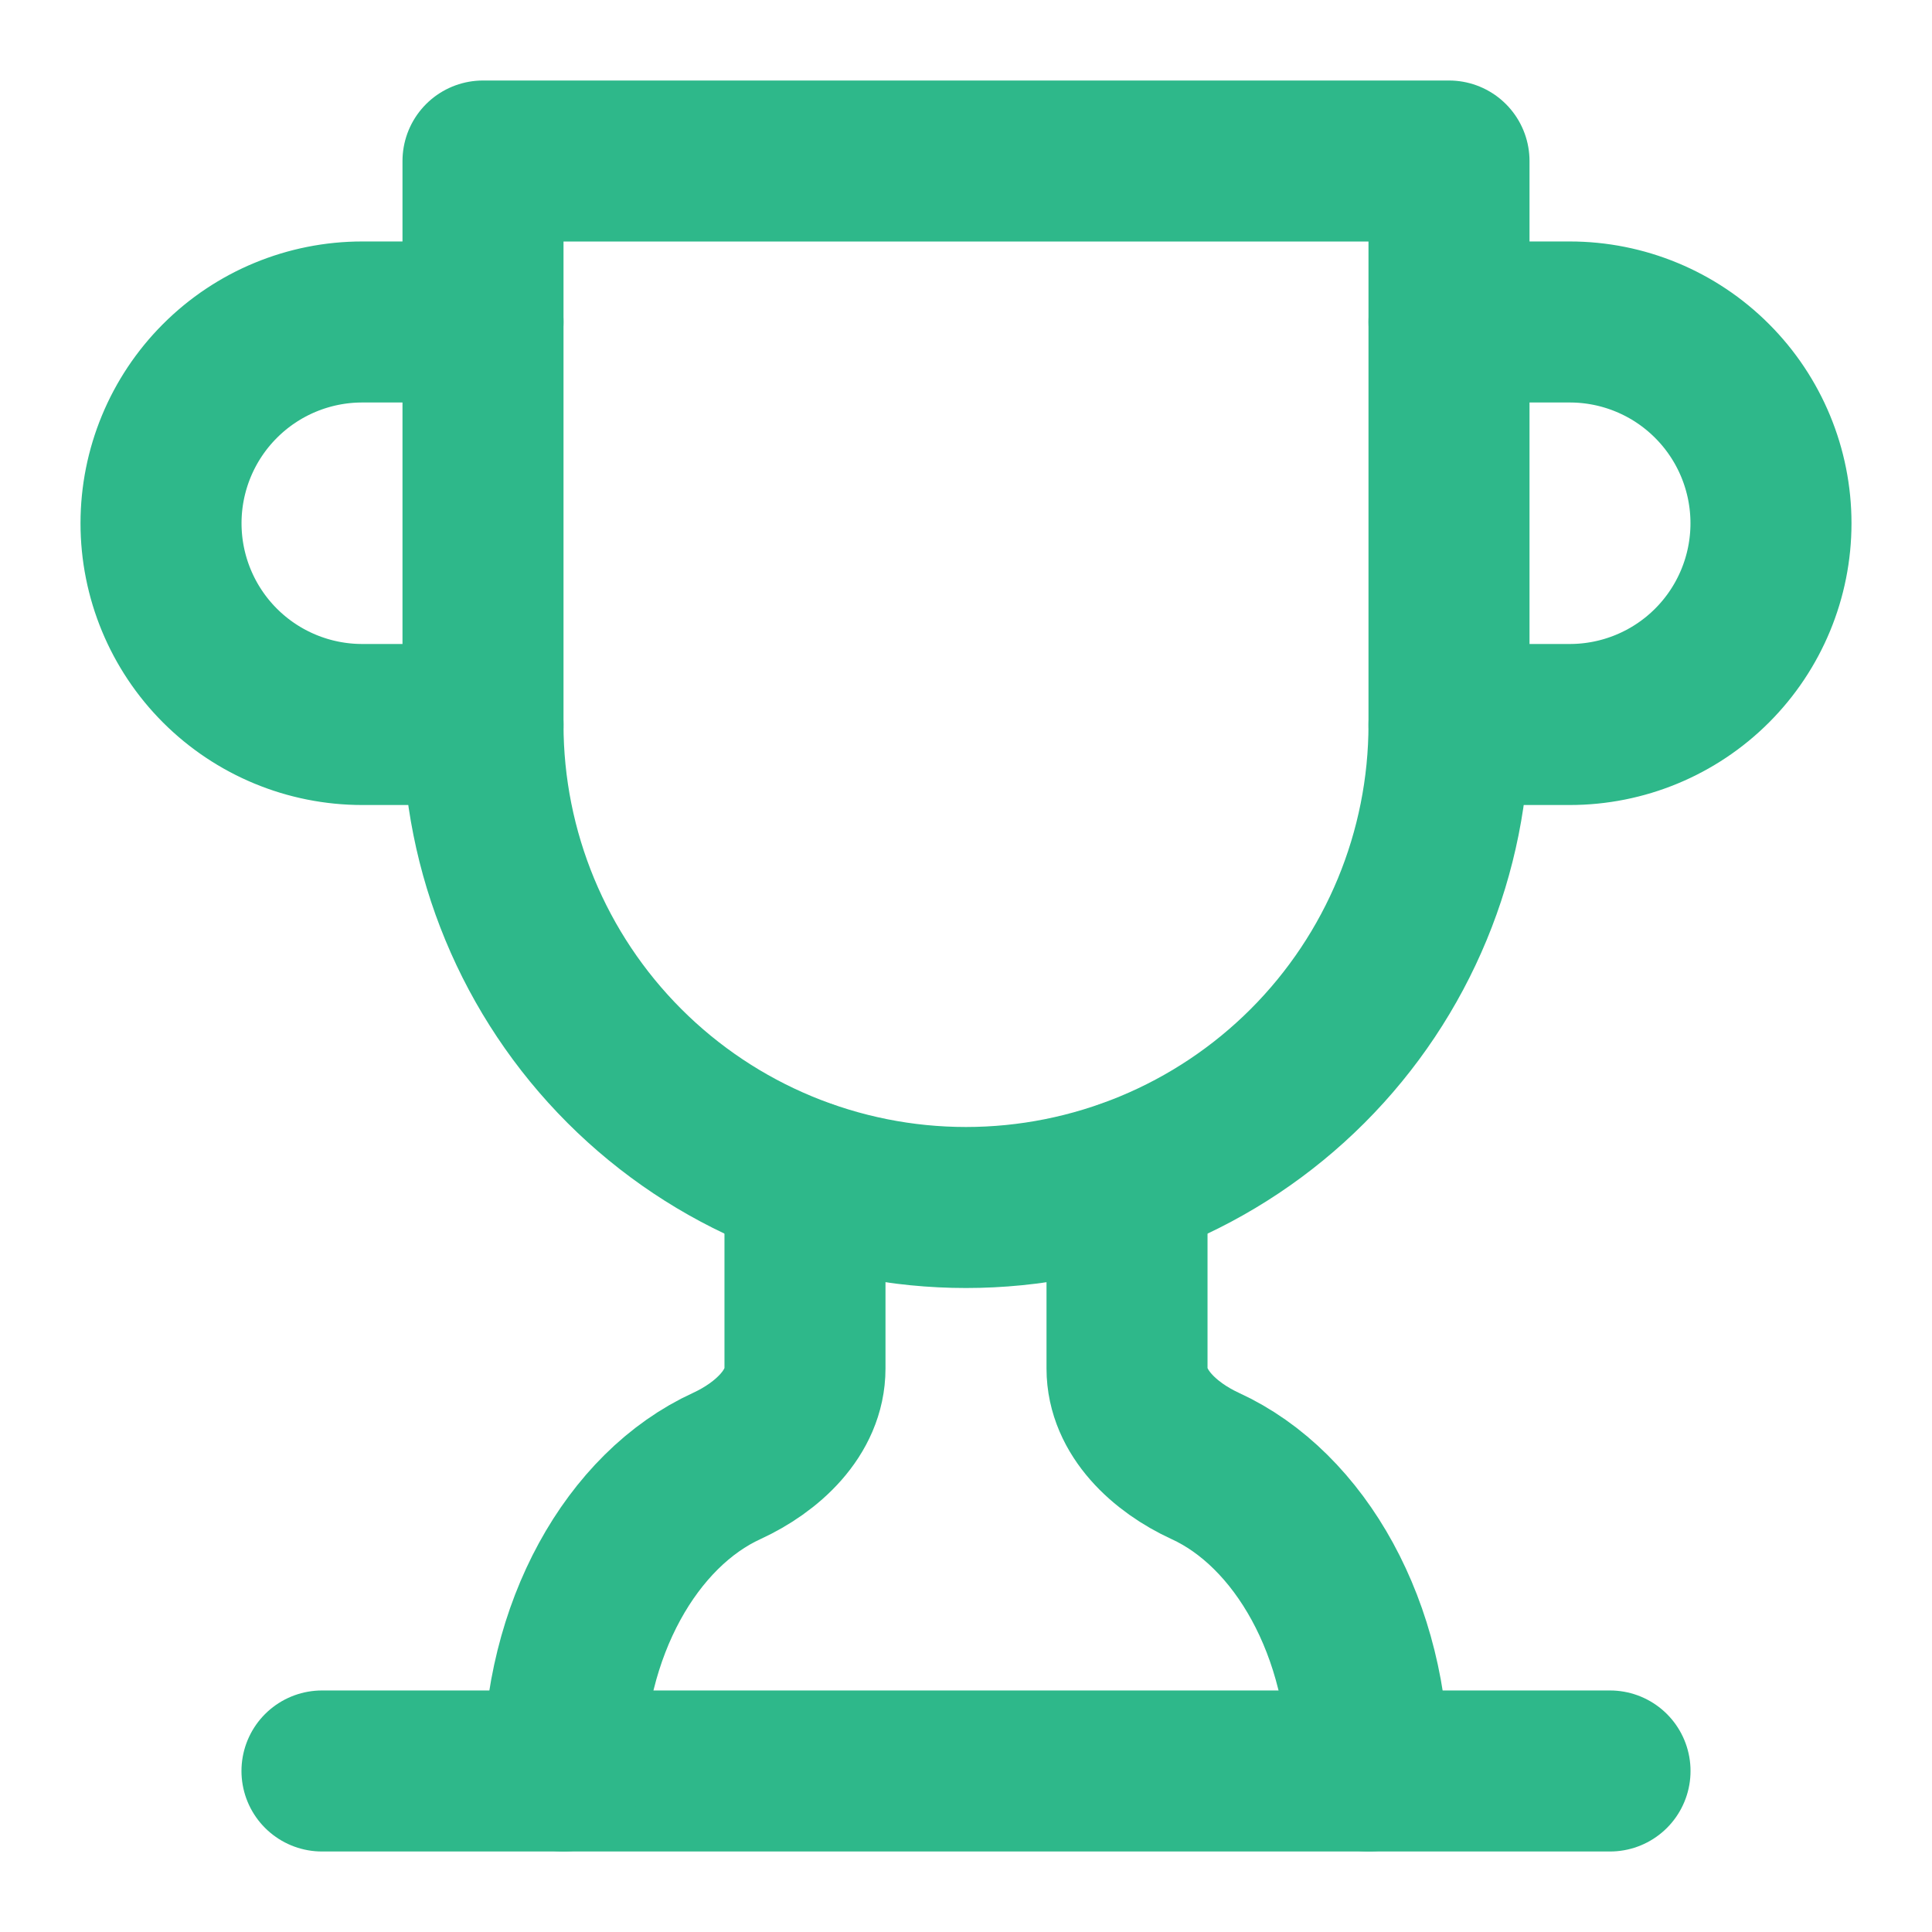 <svg width="32" height="32" viewBox="0 0 32 32" fill="none" xmlns="http://www.w3.org/2000/svg">
<path d="M8 12H6C5.116 12 4.268 11.649 3.643 11.024C3.018 10.399 2.667 9.551 2.667 8.667C2.667 7.783 3.018 6.935 3.643 6.31C4.268 5.684 5.116 5.333 6 5.333H8" stroke="#2EB88A" stroke-width="2.667" stroke-linecap="round" stroke-linejoin="round"/>
<path d="M24 12H26C26.884 12 27.732 11.649 28.357 11.024C28.982 10.399 29.333 9.551 29.333 8.667C29.333 7.783 28.982 6.935 28.357 6.31C27.732 5.684 26.884 5.333 26 5.333H24" stroke="#2EB88A" stroke-width="2.667" stroke-linecap="round" stroke-linejoin="round"/>
<path d="M5.333 29.333H26.667" stroke="#2EB88A" stroke-width="2.667" stroke-linecap="round" stroke-linejoin="round"/>
<path d="M13.333 19.547V22.667C13.333 23.4 12.707 23.973 12.04 24.28C10.467 25 9.333 26.987 9.333 29.333" stroke="#2EB88A" stroke-width="2.667" stroke-linecap="round" stroke-linejoin="round"/>
<path d="M18.667 19.547V22.667C18.667 23.4 19.293 23.973 19.96 24.28C21.533 25 22.667 26.987 22.667 29.333" stroke="#2EB88A" stroke-width="2.667" stroke-linecap="round" stroke-linejoin="round"/>
<path d="M24 2.667H8V12C8 14.122 8.843 16.157 10.343 17.657C11.843 19.157 13.878 20 16 20C18.122 20 20.157 19.157 21.657 17.657C23.157 16.157 24 14.122 24 12V2.667Z" stroke="#2EB88A" stroke-width="2.667" stroke-linecap="round" stroke-linejoin="round"/>
</svg>
